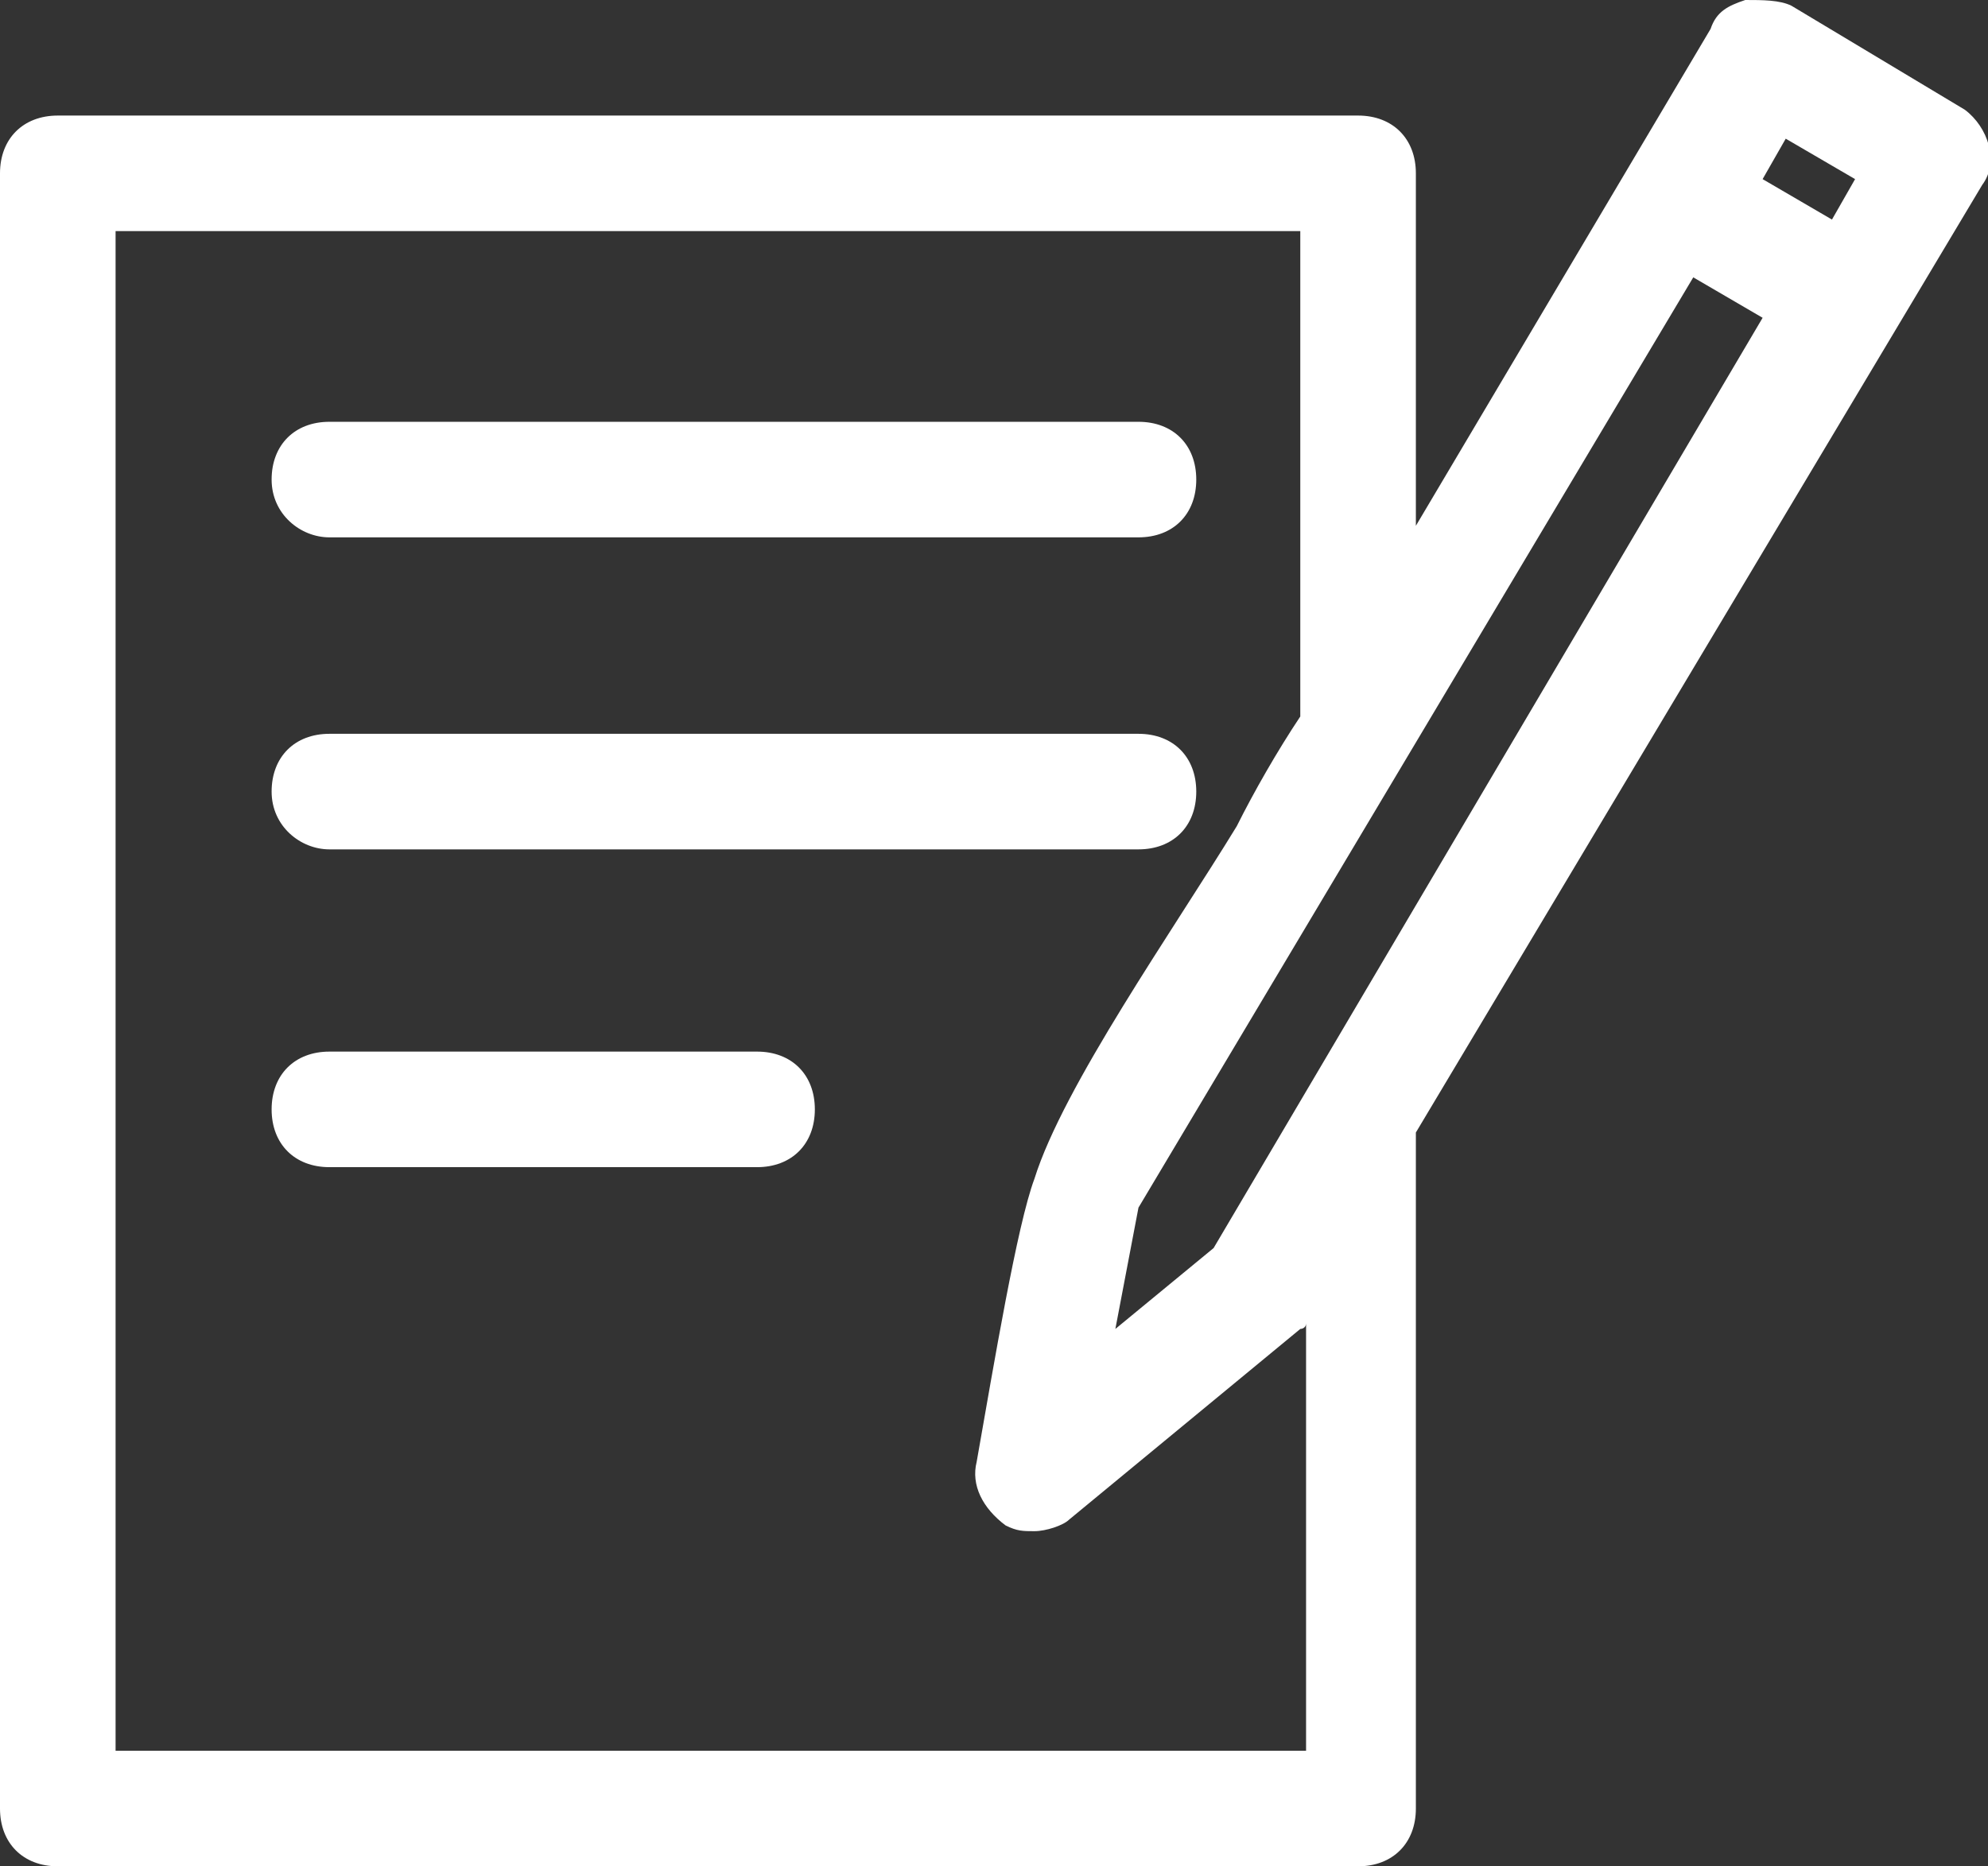 <?xml version="1.0" encoding="utf-8"?>
<!-- Generator: Adobe Illustrator 19.1.0, SVG Export Plug-In . SVG Version: 6.00 Build 0)  -->
<svg version="1.1" id="レイヤー_1" xmlns="http://www.w3.org/2000/svg" xmlns:xlink="http://www.w3.org/1999/xlink" x="0px"
	 y="0px" viewBox="0 0 34.4 32.3" style="enable-background:new 0 0 34.4 32.3;" xml:space="preserve">
<rect x="0" y="0" width="34.4" height="32.3" fill="#333333" stroke="none"/>
<style type="text/css">
	.st0{fill:#A6A6A6;}
	.st1{clip-path:url(#SVGID_2_);}
	.st2{fill:#FFFFFF;}
	.st3{fill:#9399CA;}
</style>
<g>
	<path class="st2" d="M5.7,9.3h14c0.6,0,1-0.4,1-1c0-0.6-0.4-1-1-1h-14c-0.6,0-1,0.4-1,1C4.7,8.9,5.2,9.3,5.7,9.3L5.7,9.3z M5.7,9.3
		"/>
	<path class="st2" d="M5.7,14.7h14c0.6,0,1-0.4,1-1s-0.4-1-1-1h-14c-0.6,0-1,0.4-1,1S5.2,14.7,5.7,14.7L5.7,14.7z M5.7,14.7"/>
	<path class="st2" d="M13.1,18.2H5.7c-0.6,0-1,0.4-1,1c0,0.6,0.4,1,1,1h7.4c0.6,0,1-0.4,1-1C14.1,18.6,13.7,18.2,13.1,18.2
		L13.1,18.2z M13.1,18.2"/>
	<path class="st2" d="M34,1.9l-3-1.8C30.8,0,30.5,0,30.2,0c-0.3,0.1-0.5,0.2-0.6,0.5l-5.1,8.6V3c0-0.6-0.4-1-1-1H1C0.4,2,0,2.4,0,3
		v28.3c0,0.6,0.4,1,1,1h22.5c0.6,0,1-0.4,1-1V19.6l9.8-16.4C34.6,2.8,34.4,2.2,34,1.9z M22.5,30.3H2V4h20.5v8.4
		c-0.4,0.6-0.8,1.3-1.1,1.9c-1.1,1.8-3,4.5-3.5,6.1c-0.3,0.8-0.7,3.2-1,4.9c-0.1,0.4,0.1,0.8,0.5,1.1c0.2,0.1,0.3,0.1,0.5,0.1
		c0.2,0,0.5-0.1,0.6-0.2l4-3.3c0,0,0.1,0,0.1-0.1V30.3z M21,21.6L19.3,23l0.4-2.1l9.6-16.1l1.2,0.7L21,21.6z M31.7,3.8l-1.2-0.7
		l0.4-0.7l1.2,0.7L31.7,3.8z"/>
</g>
</svg>
